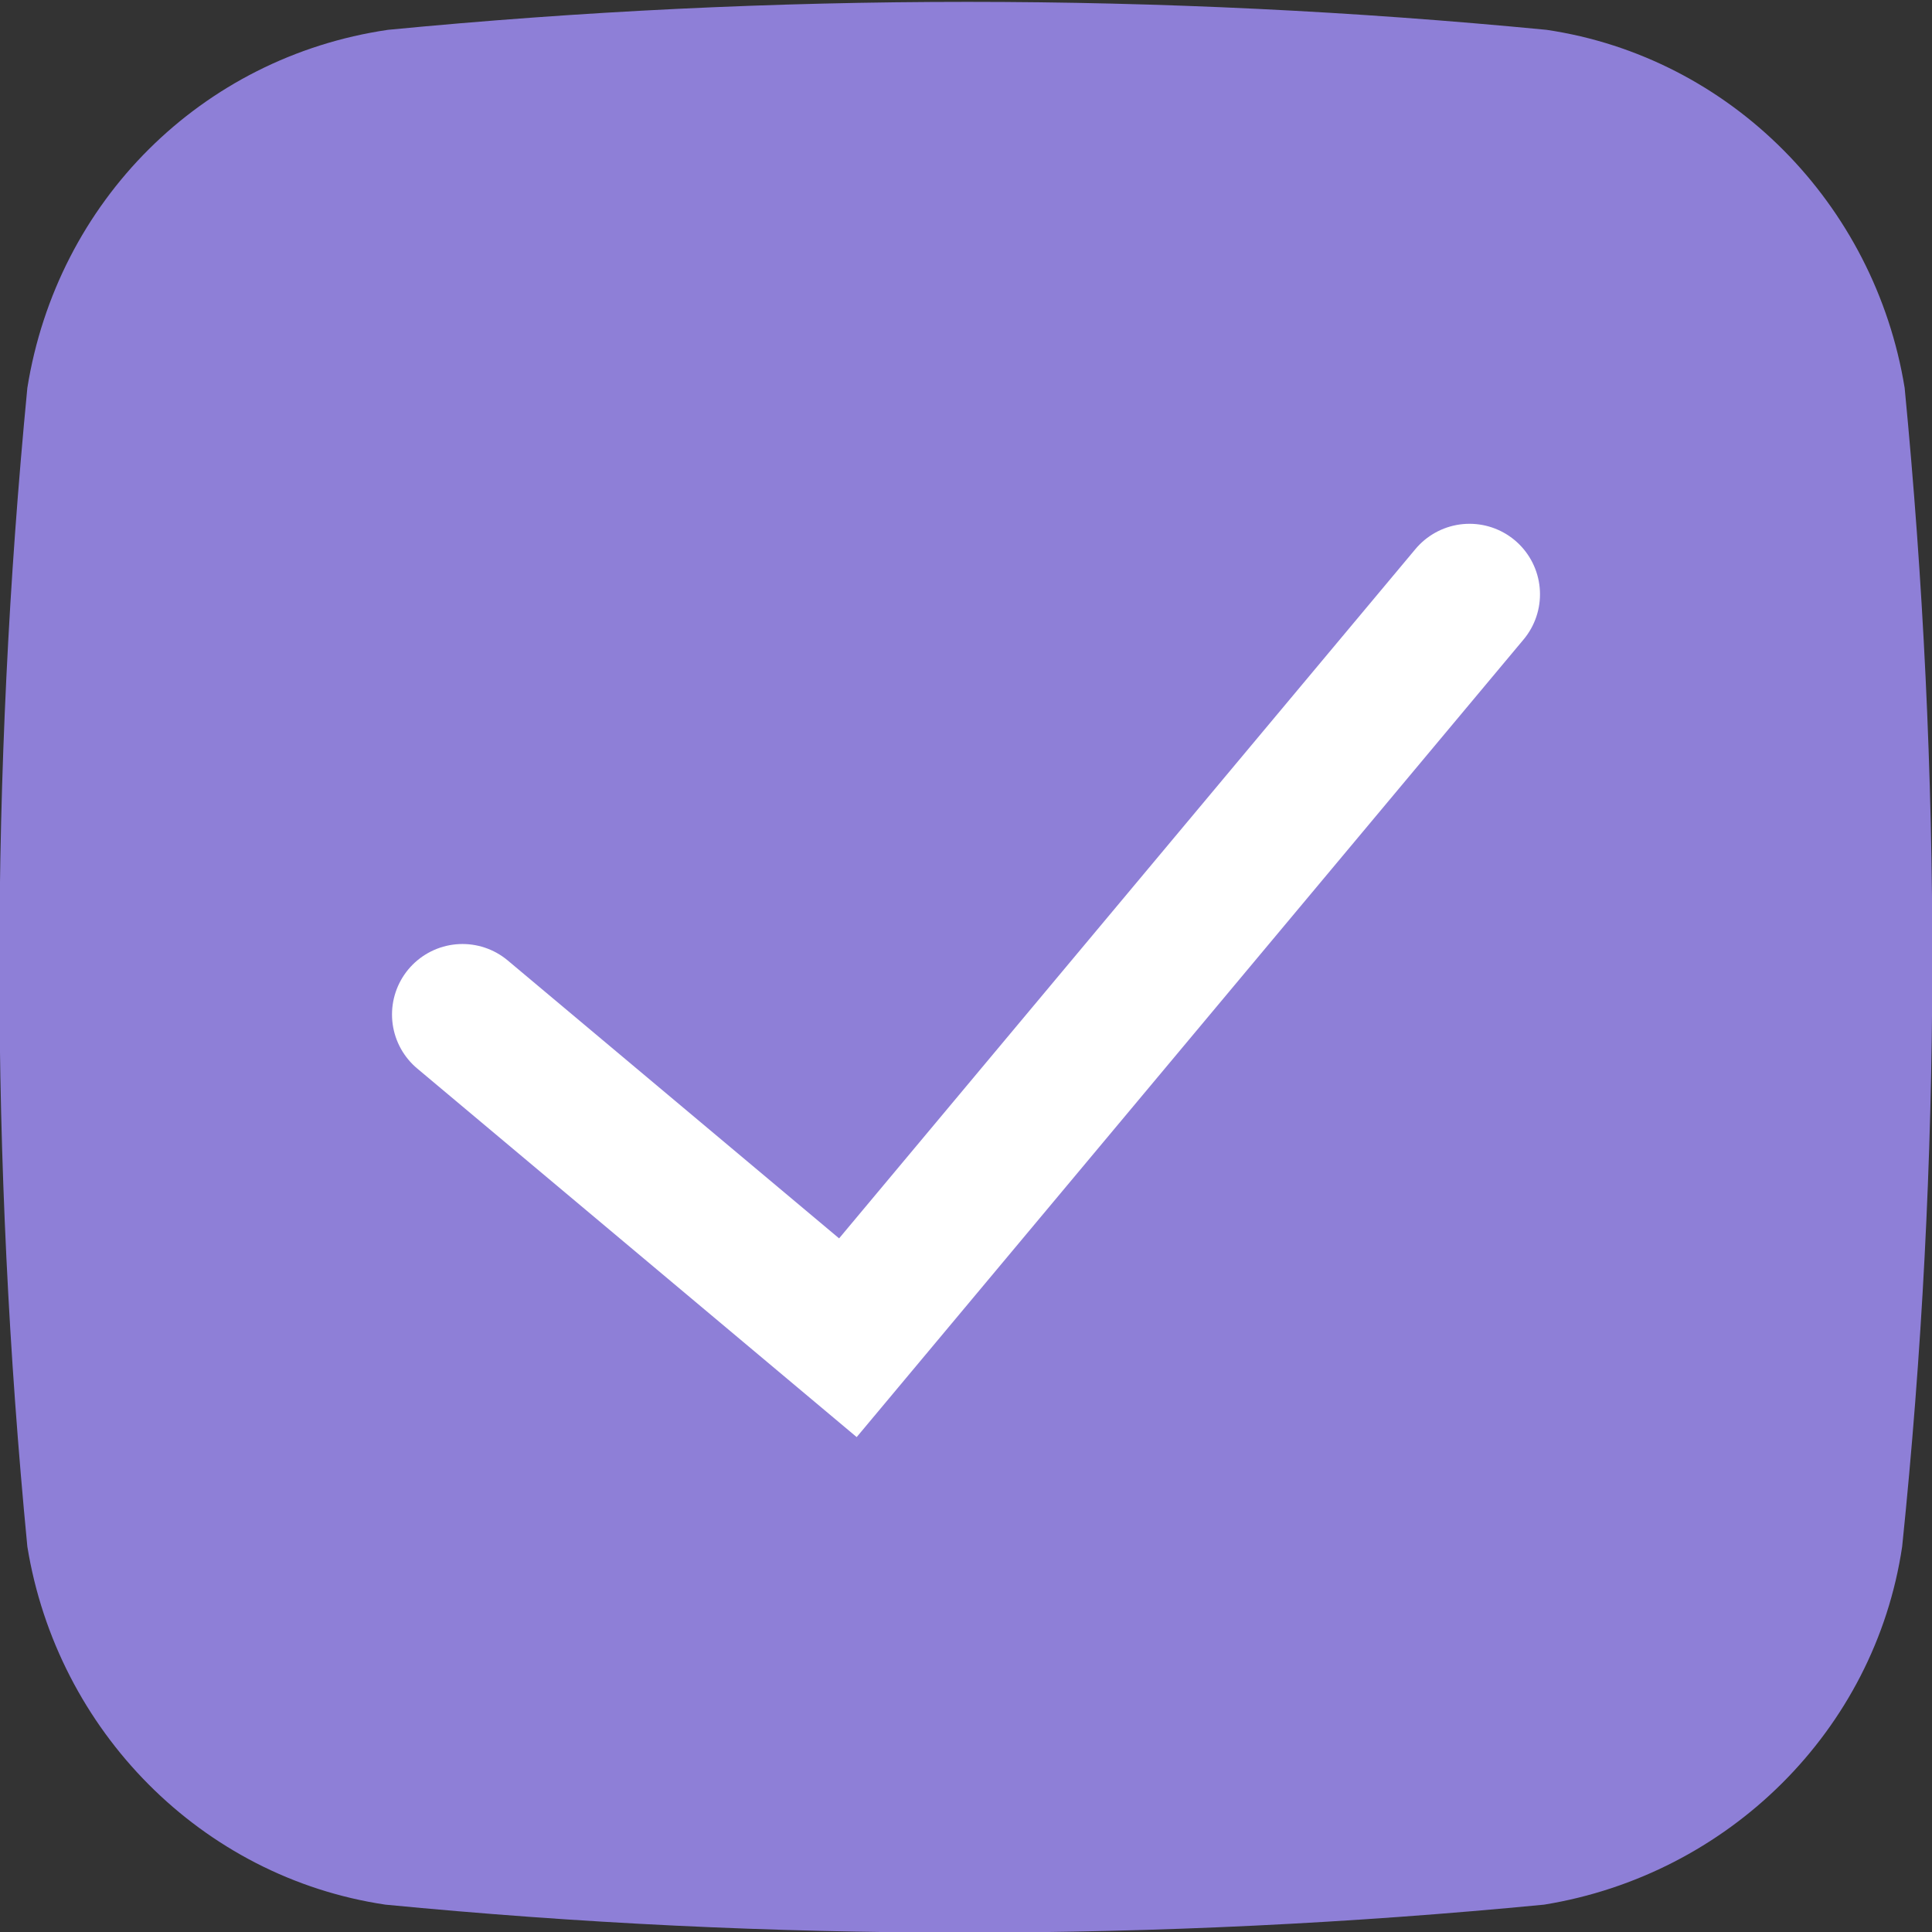 <?xml version="1.0" encoding="UTF-8"?> <svg xmlns="http://www.w3.org/2000/svg" xmlns:xlink="http://www.w3.org/1999/xlink" version="1.1" id="Layer_1" x="0px" y="0px" viewBox="0 0 77.7 77.7" style="enable-background:new 0 0 77.7 77.7;" xml:space="preserve"><rect x="0" y="0" width="77.7" height="77.7" fill="#333333" stroke="none"/> <style type="text/css"> .st0{fill:#8E7FD7;} .st1{fill:none;stroke:#FFFFFF;stroke-width:5.669;stroke-linecap:round;stroke-miterlimit:10;} </style> <path class="st0" d="M76.6,15.6c-1.2-7.4-7-13.3-14.4-14.4c-15.5-1.5-31.1-1.5-46.6,0C8.1,2.3,2.3,8.1,1.1,15.6 c-1.5,15.5-1.5,31.1,0,46.6c1.2,7.4,7,13.3,14.4,14.4c15.5,1.5,31.1,1.5,46.6,0c7.4-1.2,13.3-7,14.4-14.4 C78.1,46.7,78.1,31.1,76.6,15.6z"></path> <polyline class="st1" points="18.6,40.8 34.1,53.8 59.1,23.9 "></polyline> </svg> 